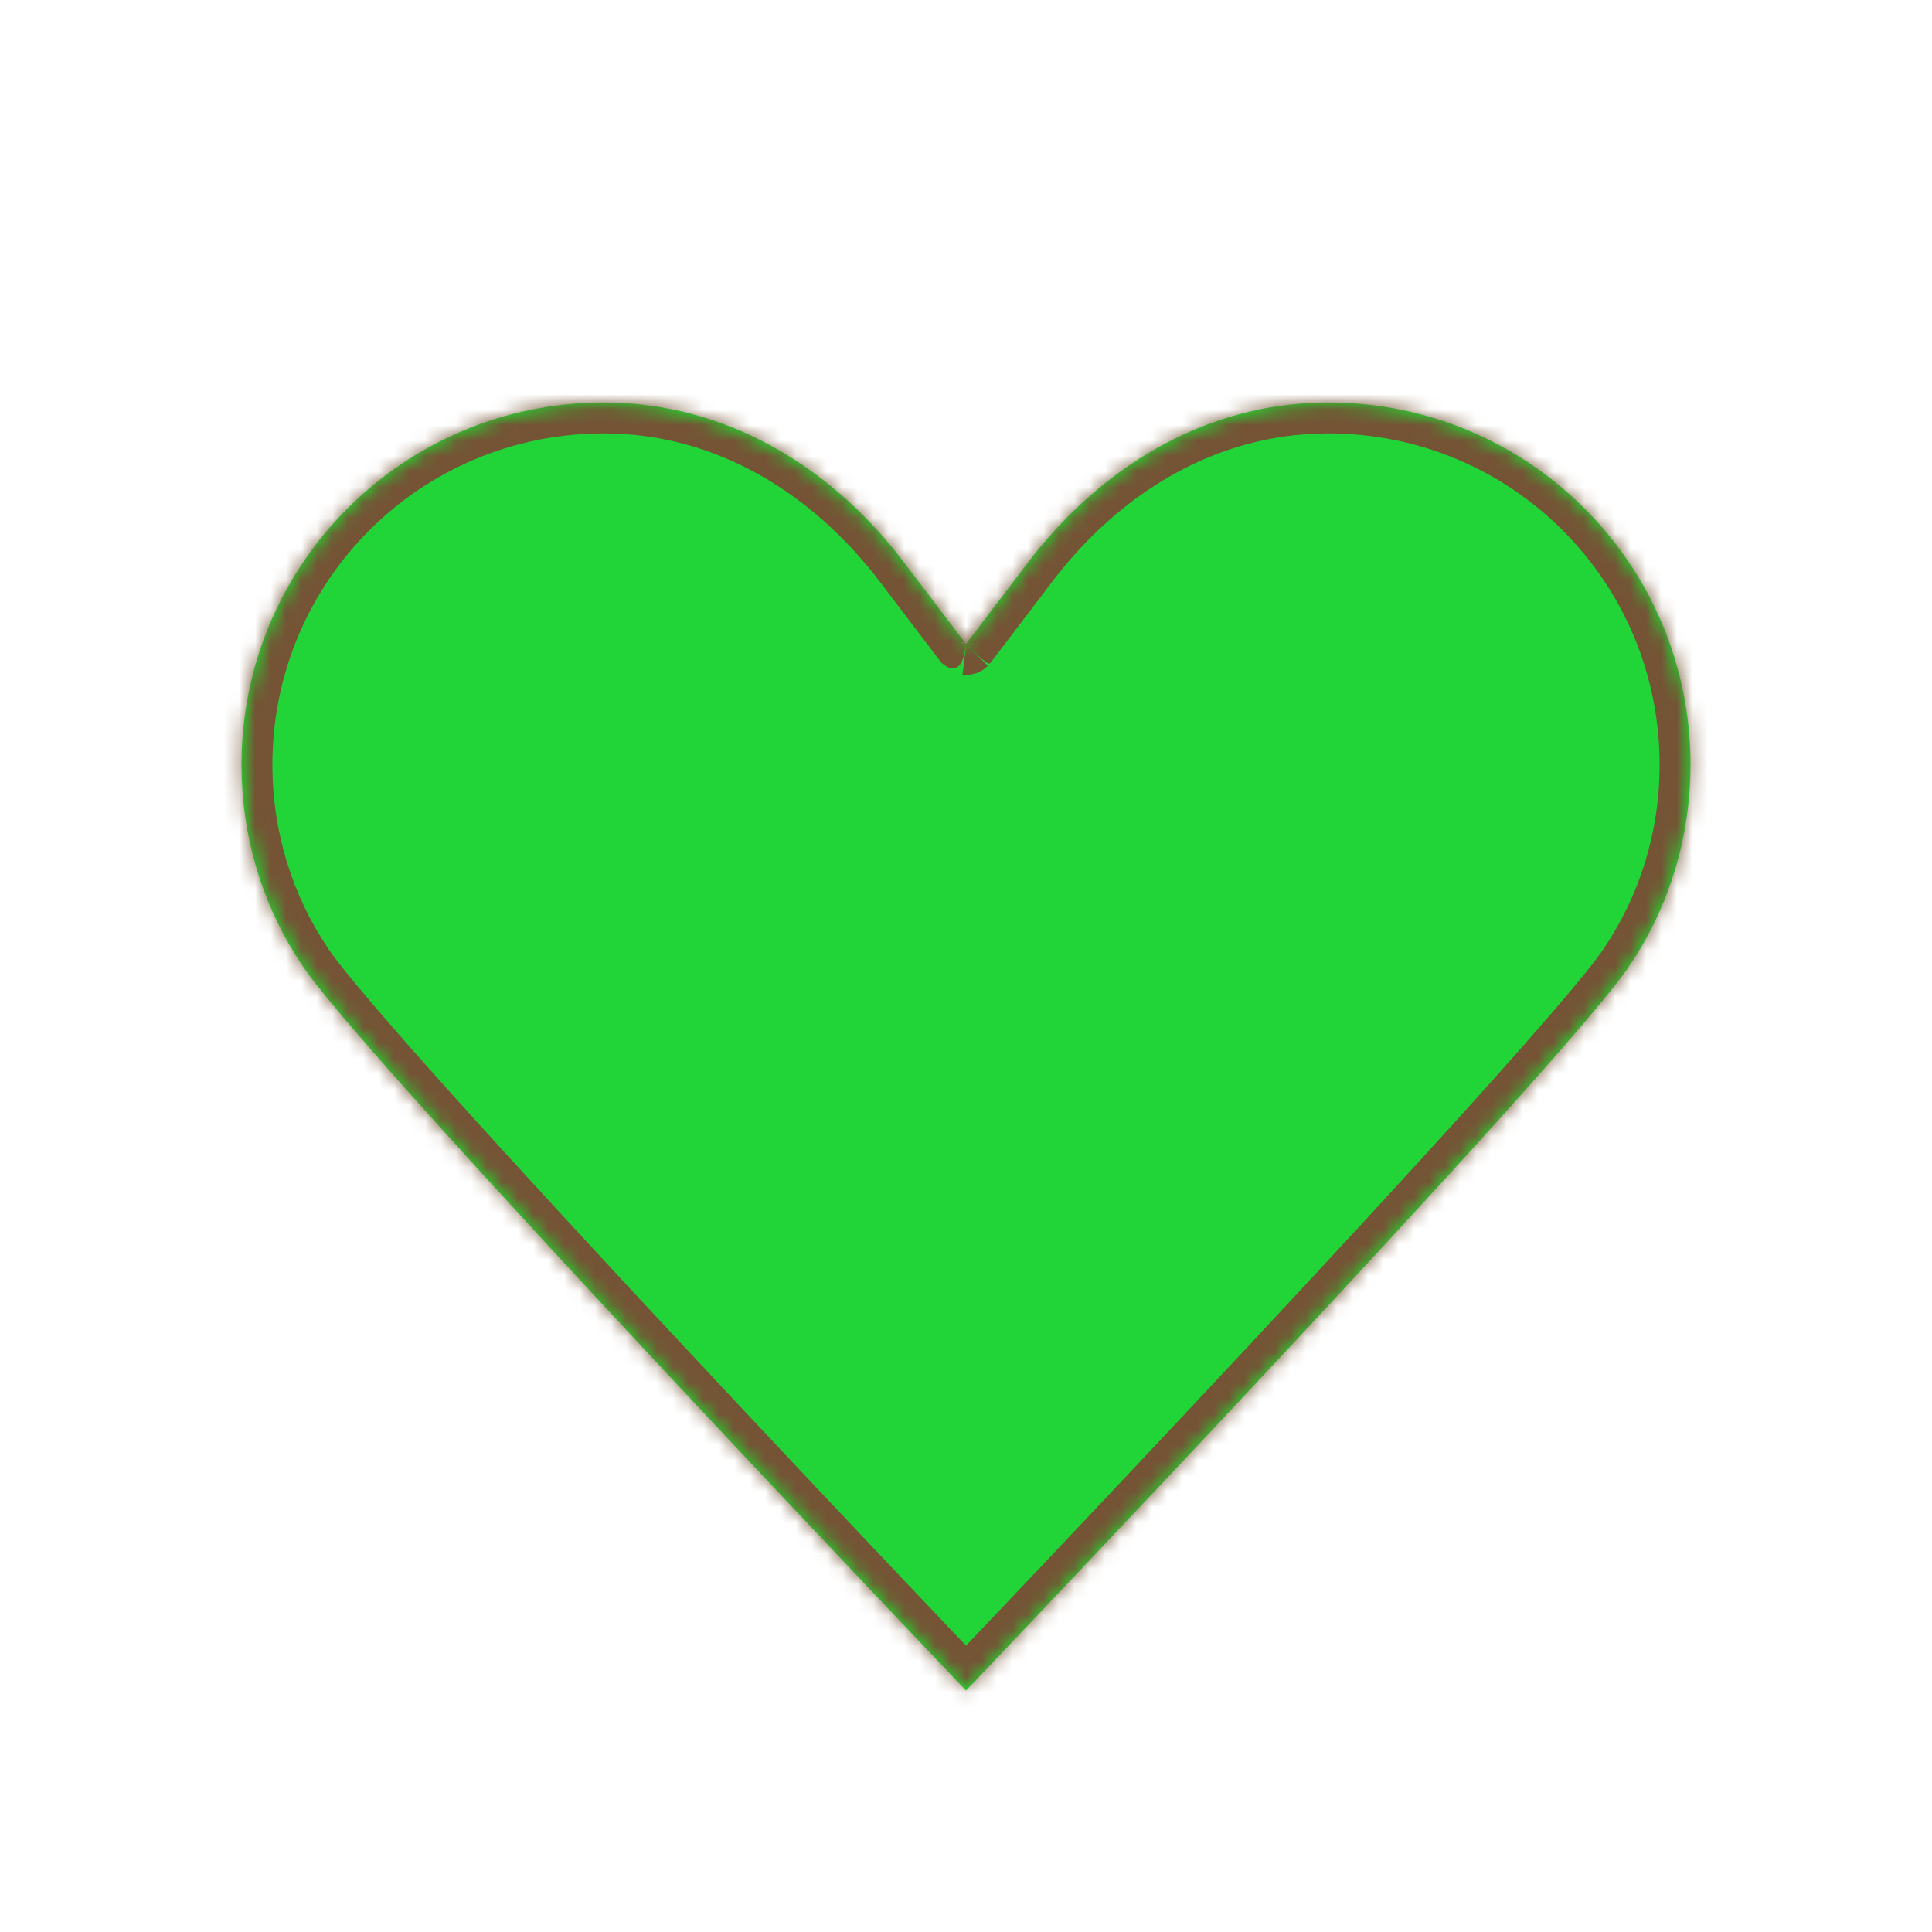 <svg xmlns="http://www.w3.org/2000/svg" width="125" height="125" viewBox="0 0 125 125" fill="none"><path d="M85.938 26.542C98.63 26.542 108.875 36.787 108.875 49.479C108.875 53.925 107.621 58.054 105.449 61.533L105.002 62.221L105.001 62.222C103.971 63.761 100.791 67.447 96.56 72.148C92.341 76.835 87.111 82.495 82.011 87.96C76.911 93.424 71.942 98.692 68.249 102.594C66.403 104.544 64.875 106.154 63.809 107.275C63.276 107.836 62.858 108.274 62.573 108.573C62.548 108.6 62.523 108.625 62.5 108.649C62.477 108.625 62.452 108.6 62.427 108.573C62.142 108.274 61.724 107.836 61.191 107.275C60.125 106.154 58.597 104.544 56.751 102.594C53.058 98.692 48.089 93.424 42.989 87.96C37.889 82.495 32.659 76.835 28.44 72.148C24.473 67.74 21.43 64.225 20.217 62.535L19.999 62.222L19.997 62.221L19.551 61.533C17.379 58.054 16.125 53.925 16.125 49.479C16.125 36.787 26.37 26.542 39.062 26.542C46.748 26.542 53.263 30.549 57.717 36.206L58.142 36.758L58.144 36.761C60.123 39.365 61.113 40.667 61.607 41.318C61.855 41.643 61.978 41.806 62.04 41.888C62.071 41.928 62.086 41.948 62.094 41.959C62.098 41.964 62.1 41.967 62.101 41.968L62.102 41.969L62.149 42.01C62.263 42.093 62.394 42.091 62.5 41.667L62.379 42.152L63 42.307V41.835C63.071 41.742 63.19 41.584 63.393 41.318L66.856 36.761C71.37 30.811 78.006 26.542 85.938 26.542Z" fill="#21D539" stroke="#0BF92B"></path><mask id="path-2-inside-1_325_357" fill="white"><path d="M62.5 41.667C62.5 41.667 62.5 41.667 58.542 36.458C53.958 30.417 47.188 26.042 39.062 26.042C26.094 26.042 15.625 36.511 15.625 49.479C15.625 54.323 17.083 58.802 19.583 62.5C23.802 68.802 62.5 109.375 62.5 109.375M62.5 41.667C62.5 41.667 62.5 41.667 66.458 36.458C71.042 30.417 77.812 26.042 85.938 26.042C98.906 26.042 109.375 36.511 109.375 49.479C109.375 54.323 107.917 58.802 105.417 62.5C101.198 68.802 62.5 109.375 62.5 109.375"></path></mask><path d="M62.5 41.667L62.279 43.654C62.883 43.722 63.485 43.511 63.914 43.081L62.5 41.667ZM58.542 36.458L56.948 37.667L56.949 37.669L58.542 36.458ZM19.583 62.5L21.245 61.388L21.24 61.38L19.583 62.5ZM62.5 109.375L61.053 110.755C61.43 111.151 61.953 111.375 62.5 111.375C63.047 111.375 63.57 111.151 63.947 110.755L62.5 109.375ZM66.458 36.458L68.051 37.669L68.052 37.667L66.458 36.458ZM105.417 62.5L103.76 61.38L103.755 61.388L105.417 62.5ZM62.5 41.667C62.721 39.679 63.486 39.927 64.092 40.456C64.092 40.456 64.092 40.456 64.092 40.456C64.092 40.456 64.092 40.456 64.092 40.456C64.092 40.456 64.092 40.456 64.092 40.456C64.092 40.456 64.092 40.456 64.092 40.456C64.092 40.456 64.092 40.456 64.092 40.456C64.092 40.456 64.092 40.456 64.092 40.456C64.092 40.456 64.092 40.456 64.091 40.455C64.09 40.454 64.088 40.452 64.085 40.446C64.077 40.436 64.061 40.416 64.031 40.375C63.969 40.294 63.845 40.131 63.597 39.806C63.103 39.154 62.113 37.852 60.134 35.248L56.949 37.669C58.928 40.273 59.918 41.575 60.413 42.226C60.66 42.551 60.784 42.714 60.846 42.795C60.877 42.836 60.892 42.857 60.9 42.867C60.904 42.872 60.906 42.874 60.907 42.876C60.907 42.876 60.907 42.877 60.908 42.877C60.908 42.877 60.908 42.877 60.908 42.877C60.908 42.877 60.908 42.877 60.908 42.877C60.908 42.877 60.908 42.877 60.908 42.877C60.908 42.877 60.908 42.877 60.908 42.877C61.514 43.407 62.279 43.654 62.5 41.667ZM60.135 35.25C55.273 28.84 47.96 24.042 39.062 24.042V28.042C46.415 28.042 52.644 31.994 56.948 37.667L60.135 35.25ZM39.062 24.042C24.989 24.042 13.625 35.406 13.625 49.479H17.625C17.625 37.615 27.198 28.042 39.062 28.042V24.042ZM13.625 49.479C13.625 54.73 15.207 59.598 17.926 63.62L21.24 61.38C18.959 58.006 17.625 53.916 17.625 49.479H13.625ZM17.921 63.613C19.075 65.336 22.404 69.178 26.582 73.821C30.815 78.524 36.058 84.197 41.162 89.665C46.267 95.135 51.239 100.408 54.935 104.312C56.783 106.264 58.312 107.875 59.379 108.997C59.913 109.559 60.331 109.998 60.616 110.297C60.758 110.447 60.868 110.561 60.941 110.638C60.978 110.677 61.006 110.706 61.024 110.726C61.034 110.736 61.041 110.743 61.046 110.748C61.048 110.75 61.05 110.752 61.051 110.754C61.051 110.754 61.052 110.755 61.052 110.755C61.053 110.755 61.053 110.755 62.5 109.375C63.947 107.995 63.947 107.995 63.947 107.994C63.947 107.994 63.946 107.994 63.946 107.993C63.944 107.992 63.943 107.99 63.94 107.987C63.936 107.983 63.929 107.975 63.919 107.966C63.901 107.946 63.873 107.917 63.837 107.879C63.764 107.802 63.655 107.688 63.513 107.539C63.229 107.24 62.811 106.802 62.279 106.241C61.213 105.121 59.686 103.512 57.84 101.562C54.148 97.662 49.182 92.397 44.086 86.936C38.988 81.474 33.765 75.822 29.555 71.145C25.292 66.408 22.201 62.815 21.245 61.388L17.921 63.613ZM62.5 41.667C63.915 43.08 64.007 42.981 64.092 42.877C64.092 42.877 64.092 42.877 64.092 42.877C64.092 42.877 64.092 42.877 64.092 42.877C64.092 42.877 64.092 42.877 64.092 42.877C64.092 42.877 64.092 42.877 64.092 42.877C64.093 42.877 64.093 42.876 64.093 42.876C64.094 42.874 64.096 42.872 64.1 42.867C64.108 42.857 64.123 42.836 64.154 42.795C64.216 42.714 64.34 42.551 64.587 42.226C65.082 41.575 66.072 40.273 68.051 37.669L64.866 35.248C62.887 37.852 61.897 39.154 61.403 39.806C61.155 40.131 61.031 40.294 60.969 40.375C60.939 40.416 60.923 40.436 60.915 40.446C60.911 40.452 60.91 40.454 60.909 40.455C60.908 40.456 60.908 40.456 60.908 40.456C60.908 40.456 60.908 40.456 60.908 40.457C60.908 40.457 60.908 40.457 60.908 40.457C60.908 40.457 60.908 40.457 60.908 40.457C60.908 40.457 60.908 40.457 60.908 40.457C60.993 40.352 61.085 40.253 62.5 41.667ZM68.052 37.667C72.356 31.994 78.585 28.042 85.938 28.042V24.042C77.04 24.042 69.728 28.84 64.865 35.25L68.052 37.667ZM85.938 28.042C97.802 28.042 107.375 37.615 107.375 49.479H111.375C111.375 35.406 100.011 24.042 85.938 24.042V28.042ZM107.375 49.479C107.375 53.916 106.041 58.006 103.76 61.38L107.074 63.62C109.793 59.598 111.375 54.73 111.375 49.479H107.375ZM103.755 61.388C102.799 62.815 99.708 66.408 95.445 71.145C91.235 75.822 86.012 81.474 80.914 86.936C75.817 92.397 70.852 97.662 67.16 101.562C65.314 103.512 63.787 105.121 62.721 106.241C62.189 106.802 61.771 107.24 61.487 107.539C61.345 107.688 61.236 107.802 61.163 107.879C61.127 107.917 61.099 107.946 61.081 107.966C61.071 107.975 61.064 107.983 61.06 107.987C61.057 107.99 61.056 107.992 61.054 107.993C61.054 107.994 61.053 107.994 61.053 107.994C61.053 107.995 61.053 107.995 62.5 109.375C63.947 110.755 63.947 110.755 63.948 110.755C63.948 110.755 63.949 110.754 63.949 110.754C63.95 110.752 63.952 110.75 63.954 110.748C63.959 110.743 63.966 110.736 63.976 110.726C63.994 110.706 64.022 110.677 64.059 110.638C64.132 110.561 64.242 110.447 64.384 110.297C64.669 109.998 65.087 109.559 65.621 108.997C66.688 107.875 68.217 106.264 70.065 104.312C73.761 100.408 78.733 95.135 83.838 89.665C88.942 84.197 94.185 78.524 98.418 73.821C102.596 69.178 105.925 65.336 107.079 63.613L103.755 61.388Z" fill="#745435" mask="url(#path-2-inside-1_325_357)"></path></svg>